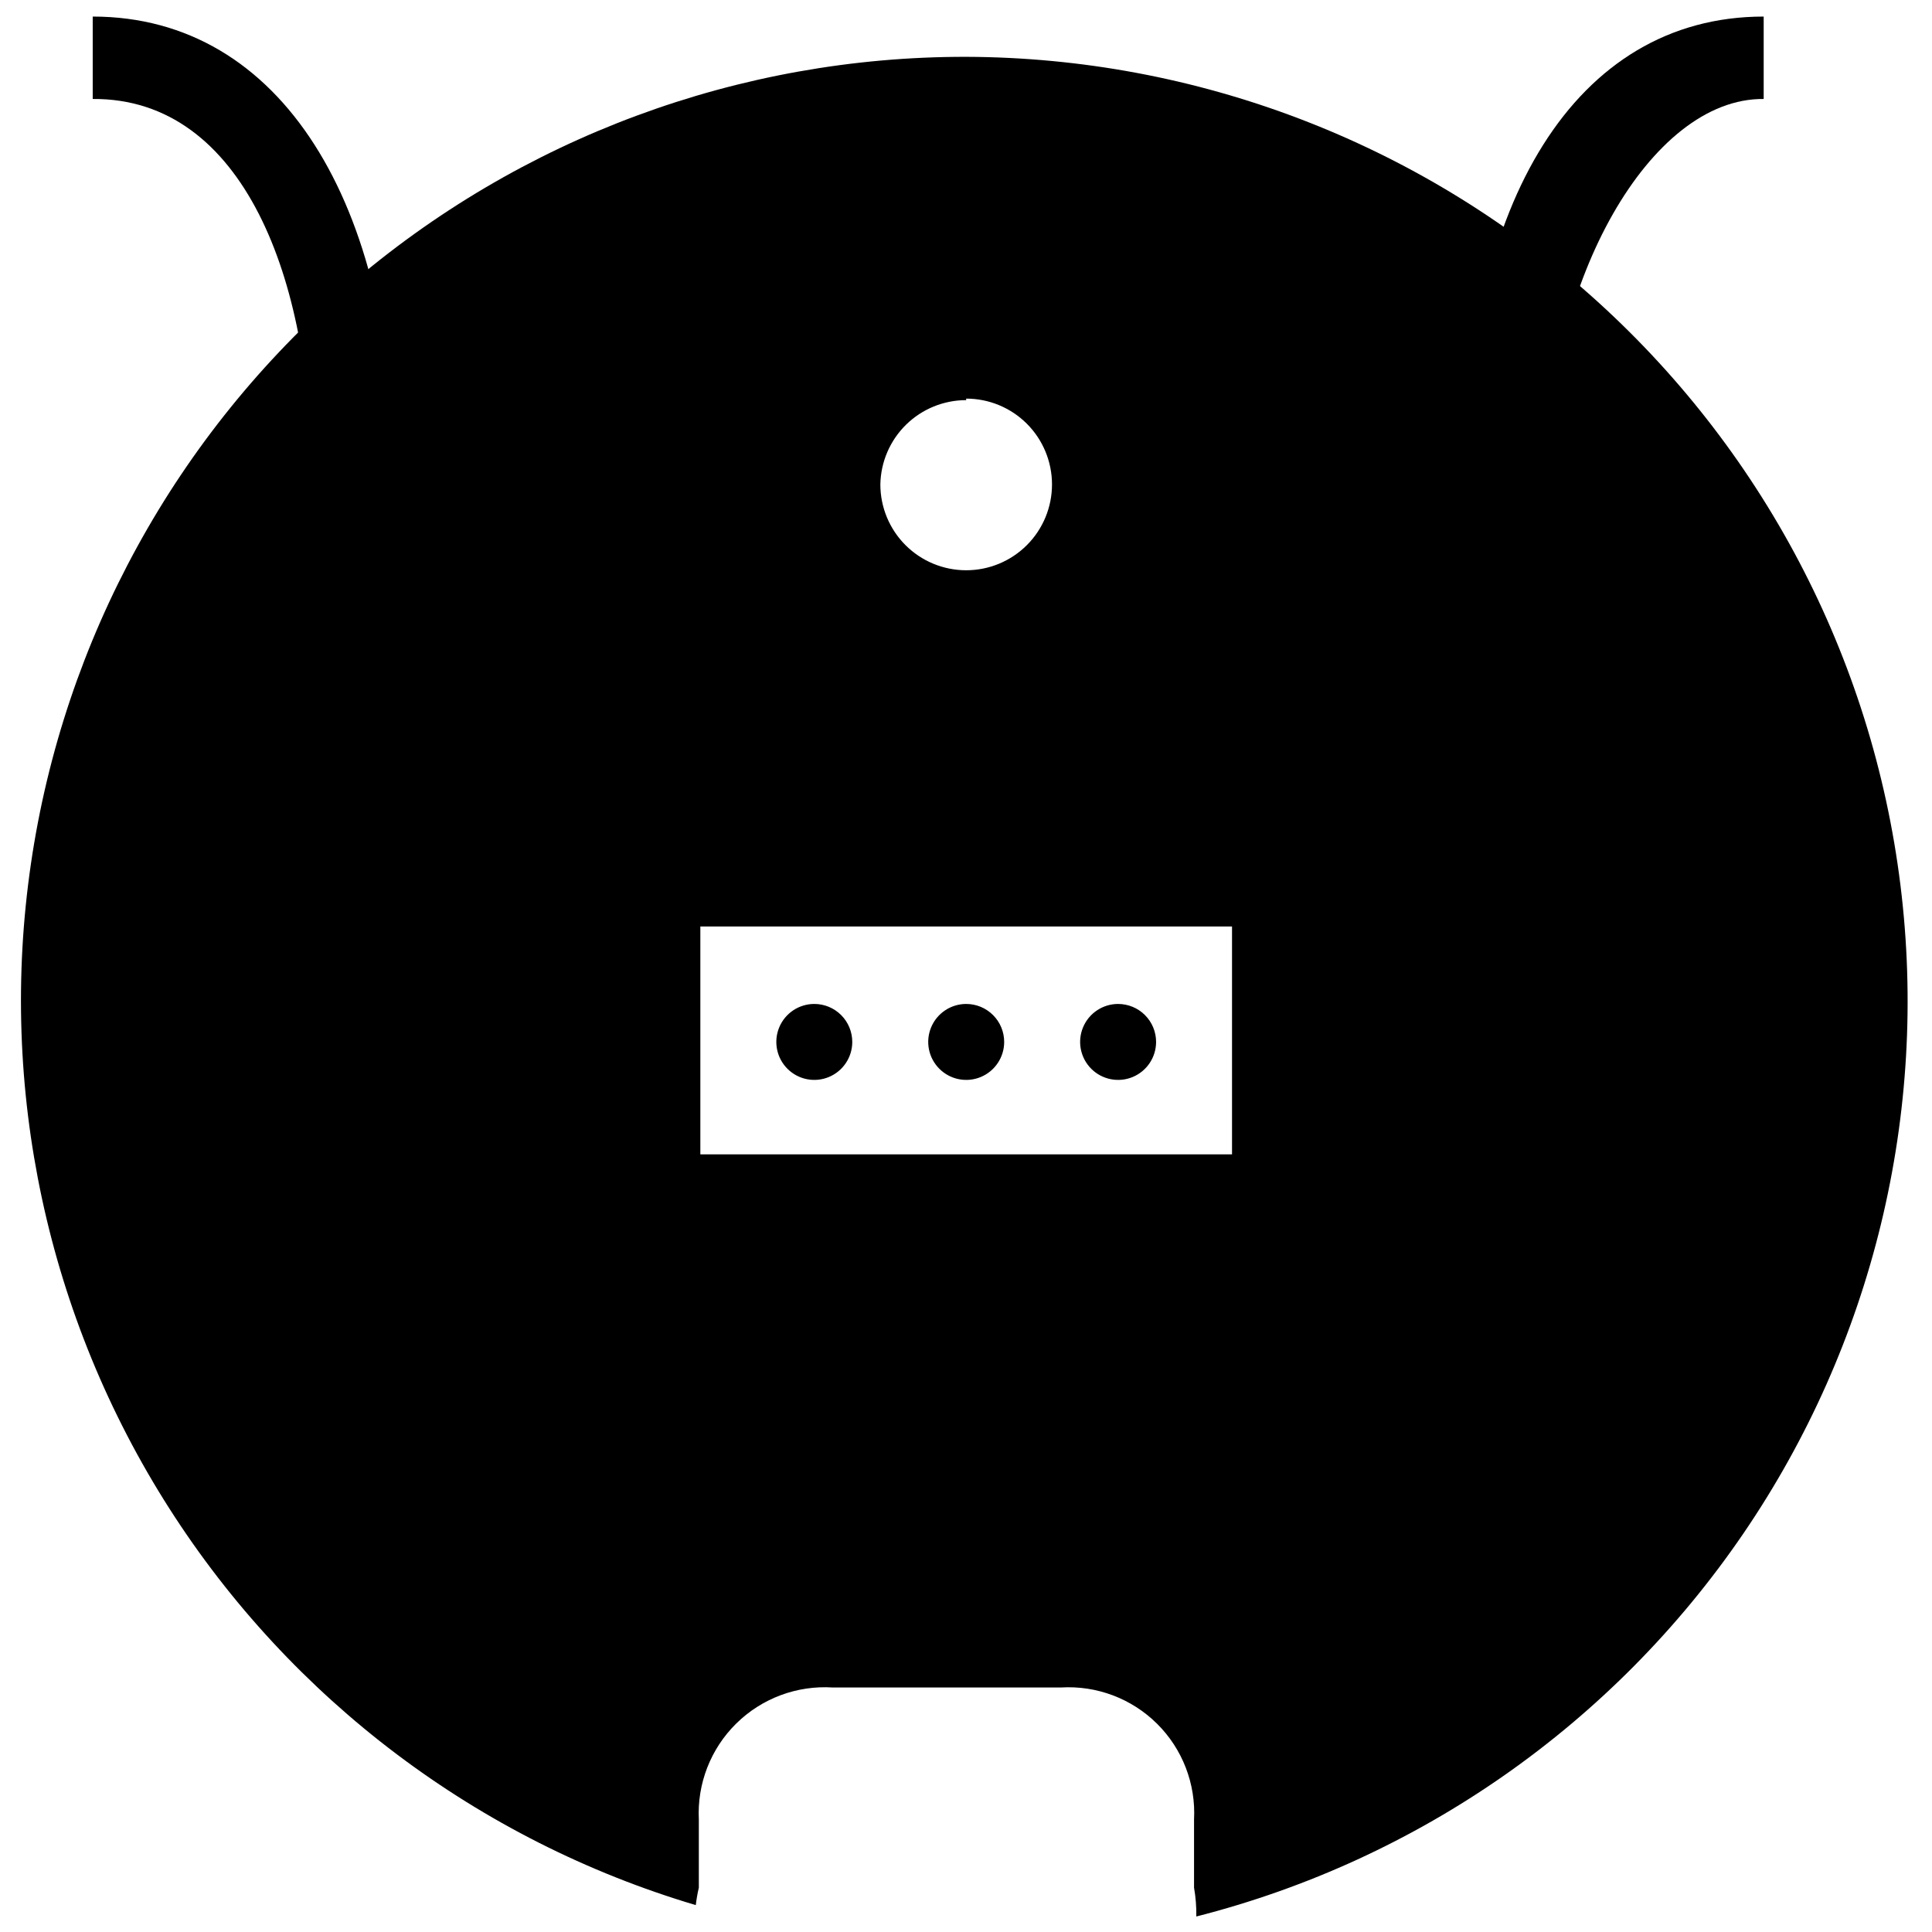 <?xml version="1.0" encoding="UTF-8"?>
<!-- Uploaded to: ICON Repo, www.iconrepo.com, Generator: ICON Repo Mixer Tools -->
<svg width="800px" height="800px" version="1.1" viewBox="144 144 512 512" xmlns="http://www.w3.org/2000/svg">
 <defs>
  <clipPath id="b">
   <path d="m168 148.09h444v121.91h-444z"/>
  </clipPath>
  <clipPath id="a">
   <path d="m149 159h501v492.9h-501z"/>
  </clipPath>
 </defs>
 <g clip-path="url(#b)">
  <path d="m554.13 269.16h-21.84c0-70.449 28.785-120.77 79.105-120.77v21.84c-30.191-0.301-57.266 48.609-57.266 98.93zm-327.59 0h21.84c0-70.449-29.488-120.77-79.809-120.77v21.84c40.258-0.301 57.867 48.609 57.867 98.93z"/>
 </g>
 <g clip-path="url(#a)">
  <path d="m400.05 159.06c-60.129-0.094-118.27 21.473-163.79 60.754-45.52 39.281-75.367 93.648-84.07 153.14-8.703 59.492 4.32 120.13 36.68 170.8 32.359 50.676 81.891 87.996 139.52 105.12 0.184-1.555 0.453-3.102 0.809-4.629v-18.016c-0.48-9.516 3.125-18.785 9.91-25.473 6.785-6.691 16.105-10.164 25.613-9.551h60.387c9.484-0.586 18.766 2.902 25.512 9.594 6.75 6.691 10.32 15.941 9.812 25.43v18.016c0.445 2.523 0.645 5.086 0.605 7.648 59.031-15.039 110.55-51.094 144.91-101.4 34.355-50.312 49.18-111.42 41.695-171.88-7.481-60.457-36.754-116.11-82.336-156.53-45.578-40.418-104.34-62.824-165.25-63.023zm0 90.578c6.031 0 11.816 2.394 16.082 6.66 4.266 4.266 6.66 10.051 6.66 16.086 0 6.031-2.394 11.816-6.66 16.082-4.266 4.266-10.051 6.66-16.082 6.66-6.035 0-11.82-2.394-16.086-6.66s-6.66-10.051-6.66-16.082c0.105-5.965 2.547-11.645 6.801-15.824 4.254-4.18 9.98-6.519 15.945-6.519zm70.449 200.28h-140.9v-60.383h140.9z"/>
 </g>
 <path d="m369.86 420.12c0 4.074-2.449 7.742-6.211 9.301-3.762 1.559-8.09 0.695-10.969-2.184-2.879-2.879-3.738-7.207-2.18-10.969 1.555-3.758 5.227-6.211 9.297-6.211 2.668 0 5.227 1.059 7.117 2.949 1.887 1.887 2.945 4.445 2.945 7.113zm30.191-10.062h0.004c-4.074 0-7.742 2.453-9.301 6.211-1.559 3.762-0.695 8.09 2.184 10.969 2.879 2.879 7.207 3.742 10.965 2.184 3.762-1.559 6.215-5.227 6.215-9.301 0-2.668-1.062-5.227-2.949-7.113-1.887-1.891-4.445-2.949-7.113-2.949zm40.258 0c-4.07 0-7.738 2.453-9.297 6.211-1.559 3.762-0.695 8.09 2.18 10.969 2.879 2.879 7.207 3.742 10.969 2.184 3.762-1.559 6.215-5.227 6.215-9.301 0-2.668-1.062-5.227-2.949-7.113-1.887-1.891-4.449-2.949-7.117-2.949z"/>
</svg>